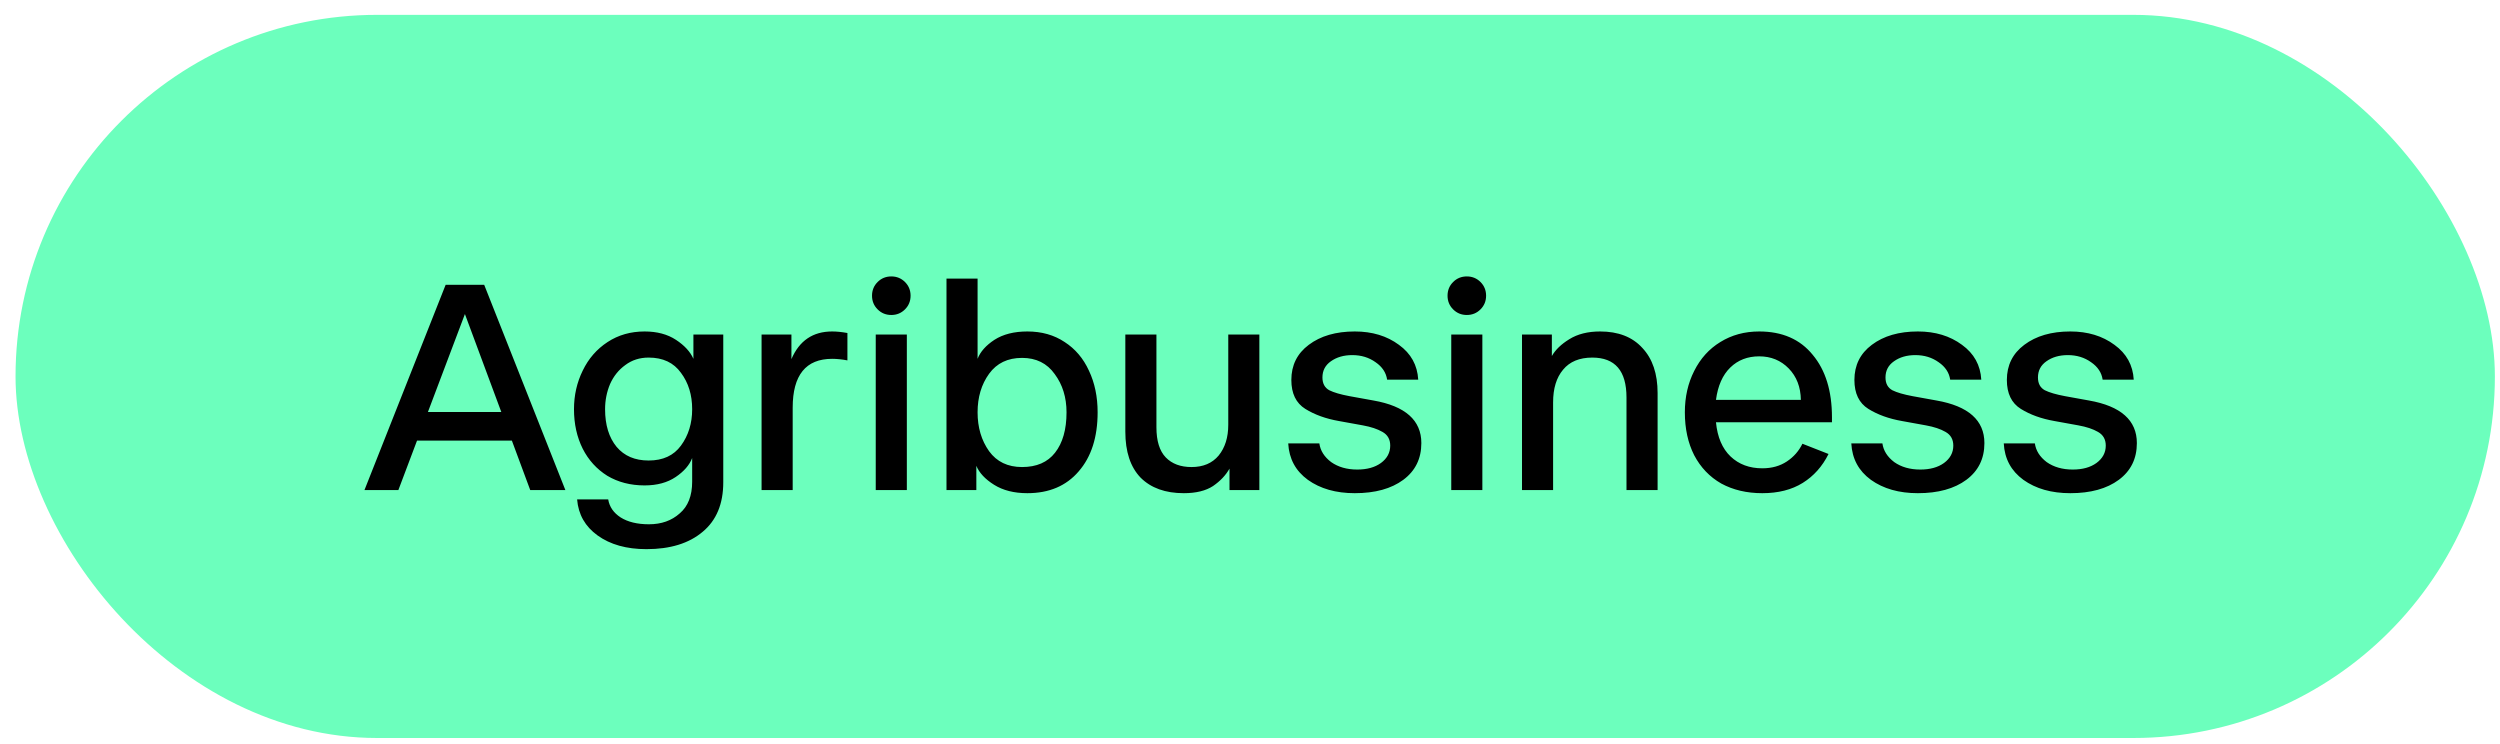 <svg width="121" height="36" viewBox="0 0 121 36" fill="none" xmlns="http://www.w3.org/2000/svg">
<rect x="0.752" y="0.719" width="120" height="35" rx="17.5" fill="#6CFFBD"/>
<path d="M27.364 23.719H25.663L24.775 21.326H20.184L19.281 23.719H17.64L21.569 13.785H23.435L27.364 23.719ZM22.502 15.2L20.711 19.941H24.263L22.502 15.2ZM31.288 26.579C30.325 26.579 29.537 26.358 28.925 25.917C28.323 25.485 27.992 24.903 27.932 24.171H29.437C29.497 24.532 29.698 24.823 30.039 25.044C30.39 25.265 30.847 25.375 31.409 25.375C32.011 25.375 32.507 25.199 32.899 24.848C33.3 24.507 33.501 23.995 33.501 23.313V22.169C33.37 22.51 33.105 22.816 32.703 23.087C32.302 23.358 31.8 23.494 31.198 23.494C30.516 23.494 29.913 23.338 29.392 23.027C28.88 22.706 28.483 22.269 28.203 21.717C27.922 21.155 27.781 20.518 27.781 19.806C27.781 19.133 27.922 18.511 28.203 17.939C28.483 17.357 28.885 16.896 29.407 16.555C29.928 16.213 30.526 16.043 31.198 16.043C31.8 16.043 32.307 16.178 32.718 16.449C33.13 16.72 33.411 17.026 33.561 17.367V16.193H35.006V23.343C35.006 24.387 34.675 25.184 34.013 25.736C33.35 26.298 32.442 26.579 31.288 26.579ZM31.394 22.289C32.086 22.289 32.608 22.049 32.959 21.567C33.32 21.075 33.501 20.488 33.501 19.806C33.501 19.113 33.32 18.526 32.959 18.045C32.608 17.553 32.086 17.307 31.394 17.307C30.962 17.307 30.586 17.427 30.265 17.668C29.944 17.899 29.698 18.205 29.527 18.587C29.367 18.968 29.286 19.374 29.286 19.806C29.286 20.568 29.472 21.175 29.843 21.627C30.215 22.069 30.731 22.289 31.394 22.289ZM36.86 23.719V16.193H38.305V17.382C38.687 16.489 39.344 16.043 40.277 16.043C40.498 16.043 40.744 16.068 41.015 16.118V17.443C40.744 17.392 40.498 17.367 40.277 17.367C39.003 17.367 38.366 18.155 38.366 19.73V23.719H36.86ZM43.139 15.245C42.878 15.245 42.657 15.155 42.477 14.974C42.296 14.793 42.206 14.573 42.206 14.312C42.206 14.051 42.296 13.83 42.477 13.649C42.657 13.469 42.878 13.379 43.139 13.379C43.4 13.379 43.62 13.469 43.801 13.649C43.982 13.83 44.072 14.051 44.072 14.312C44.072 14.573 43.982 14.793 43.801 14.974C43.62 15.155 43.4 15.245 43.139 15.245ZM43.891 23.719H42.386V16.193H43.891V23.719ZM49.724 23.87C49.081 23.87 48.544 23.734 48.113 23.463C47.681 23.192 47.395 22.886 47.255 22.545V23.719H45.81V13.484H47.315V17.367C47.446 17.026 47.717 16.72 48.128 16.449C48.55 16.178 49.081 16.043 49.724 16.043C50.416 16.043 51.018 16.213 51.53 16.555C52.042 16.886 52.433 17.347 52.704 17.939C52.985 18.531 53.125 19.204 53.125 19.956C53.125 21.16 52.819 22.114 52.207 22.816C51.605 23.518 50.777 23.87 49.724 23.87ZM49.468 22.605C50.17 22.605 50.702 22.375 51.063 21.913C51.434 21.441 51.62 20.789 51.62 19.956C51.62 19.234 51.429 18.617 51.048 18.105C50.677 17.583 50.15 17.322 49.468 17.322C48.775 17.322 48.243 17.578 47.872 18.09C47.501 18.602 47.315 19.224 47.315 19.956C47.315 20.689 47.501 21.316 47.872 21.838C48.243 22.349 48.775 22.605 49.468 22.605ZM57.296 23.87C56.403 23.87 55.705 23.619 55.204 23.117C54.712 22.605 54.466 21.863 54.466 20.89V16.193H55.971V20.679C55.971 21.341 56.122 21.828 56.423 22.139C56.724 22.45 57.14 22.605 57.672 22.605C58.234 22.605 58.671 22.42 58.982 22.049C59.293 21.667 59.448 21.17 59.448 20.558V16.193H60.953V23.719H59.508V22.681C59.328 23.002 59.062 23.283 58.711 23.524C58.36 23.754 57.888 23.87 57.296 23.87ZM65.572 23.87C64.658 23.87 63.901 23.654 63.299 23.223C62.707 22.791 62.391 22.204 62.35 21.461H63.856C63.906 21.813 64.096 22.114 64.428 22.365C64.769 22.605 65.19 22.726 65.692 22.726C66.164 22.726 66.545 22.62 66.836 22.41C67.137 22.189 67.287 21.908 67.287 21.567C67.287 21.266 67.162 21.045 66.911 20.904C66.67 20.764 66.354 20.659 65.963 20.588L64.804 20.378C64.172 20.267 63.63 20.072 63.178 19.791C62.727 19.51 62.501 19.043 62.501 18.391C62.501 17.678 62.782 17.111 63.344 16.69C63.916 16.259 64.658 16.043 65.572 16.043C66.414 16.043 67.127 16.259 67.709 16.69C68.291 17.111 68.602 17.673 68.642 18.376H67.137C67.087 18.035 66.901 17.754 66.58 17.533C66.259 17.302 65.883 17.187 65.451 17.187C65.04 17.187 64.694 17.287 64.412 17.488C64.142 17.678 64.006 17.939 64.006 18.27C64.006 18.561 64.117 18.767 64.337 18.888C64.558 18.998 64.884 19.093 65.316 19.174L66.475 19.384C68.02 19.655 68.793 20.343 68.793 21.446C68.793 22.199 68.502 22.791 67.92 23.223C67.338 23.654 66.555 23.87 65.572 23.87ZM70.994 15.245C70.733 15.245 70.512 15.155 70.332 14.974C70.151 14.793 70.061 14.573 70.061 14.312C70.061 14.051 70.151 13.83 70.332 13.649C70.512 13.469 70.733 13.379 70.994 13.379C71.255 13.379 71.475 13.469 71.656 13.649C71.837 13.83 71.927 14.051 71.927 14.312C71.927 14.573 71.837 14.793 71.656 14.974C71.475 15.155 71.255 15.245 70.994 15.245ZM71.746 23.719H70.241V16.193H71.746V23.719ZM73.665 23.719V16.193H75.11V17.232C75.281 16.931 75.561 16.66 75.953 16.419C76.354 16.168 76.851 16.043 77.443 16.043C78.326 16.043 79.008 16.309 79.49 16.84C79.982 17.362 80.228 18.09 80.228 19.023V23.719H78.722V19.234C78.722 17.949 78.171 17.307 77.067 17.307C76.445 17.307 75.973 17.503 75.652 17.894C75.331 18.275 75.17 18.802 75.17 19.475V23.719H73.665ZM88.667 20.438H83.053C83.123 21.16 83.359 21.712 83.76 22.094C84.162 22.475 84.673 22.666 85.296 22.666C85.757 22.666 86.153 22.555 86.485 22.334C86.816 22.114 87.067 21.828 87.237 21.477L88.501 21.973C88.201 22.575 87.784 23.042 87.252 23.373C86.72 23.704 86.068 23.87 85.296 23.87C84.543 23.87 83.881 23.714 83.309 23.403C82.747 23.082 82.31 22.625 81.999 22.033C81.698 21.441 81.547 20.749 81.547 19.956C81.547 19.214 81.698 18.546 81.999 17.954C82.3 17.352 82.722 16.886 83.263 16.555C83.815 16.213 84.442 16.043 85.145 16.043C86.259 16.043 87.122 16.419 87.734 17.172C88.356 17.914 88.667 18.923 88.667 20.197V20.438ZM87.162 19.354C87.152 18.732 86.956 18.225 86.575 17.834C86.194 17.443 85.717 17.247 85.145 17.247C84.583 17.247 84.116 17.427 83.745 17.789C83.374 18.15 83.143 18.672 83.053 19.354H87.162ZM92.824 23.87C91.911 23.87 91.153 23.654 90.551 23.223C89.959 22.791 89.643 22.204 89.603 21.461H91.108C91.158 21.813 91.349 22.114 91.68 22.365C92.021 22.605 92.442 22.726 92.944 22.726C93.416 22.726 93.797 22.62 94.088 22.41C94.389 22.189 94.54 21.908 94.54 21.567C94.54 21.266 94.414 21.045 94.163 20.904C93.923 20.764 93.606 20.659 93.215 20.588L92.056 20.378C91.424 20.267 90.882 20.072 90.43 19.791C89.979 19.51 89.753 19.043 89.753 18.391C89.753 17.678 90.034 17.111 90.596 16.69C91.168 16.259 91.911 16.043 92.824 16.043C93.667 16.043 94.379 16.259 94.961 16.69C95.543 17.111 95.854 17.673 95.894 18.376H94.389C94.339 18.035 94.153 17.754 93.832 17.533C93.511 17.302 93.135 17.187 92.703 17.187C92.292 17.187 91.946 17.287 91.665 17.488C91.394 17.678 91.258 17.939 91.258 18.27C91.258 18.561 91.369 18.767 91.59 18.888C91.81 18.998 92.136 19.093 92.568 19.174L93.727 19.384C95.272 19.655 96.045 20.343 96.045 21.446C96.045 22.199 95.754 22.791 95.172 23.223C94.59 23.654 93.807 23.87 92.824 23.87ZM100.203 23.87C99.29 23.87 98.532 23.654 97.93 23.223C97.338 22.791 97.022 22.204 96.982 21.461H98.487C98.537 21.813 98.728 22.114 99.059 22.365C99.4 22.605 99.821 22.726 100.323 22.726C100.795 22.726 101.176 22.62 101.467 22.41C101.768 22.189 101.919 21.908 101.919 21.567C101.919 21.266 101.793 21.045 101.542 20.904C101.302 20.764 100.985 20.659 100.594 20.588L99.435 20.378C98.803 20.267 98.261 20.072 97.809 19.791C97.358 19.51 97.132 19.043 97.132 18.391C97.132 17.678 97.413 17.111 97.975 16.69C98.547 16.259 99.29 16.043 100.203 16.043C101.046 16.043 101.758 16.259 102.34 16.69C102.922 17.111 103.233 17.673 103.273 18.376H101.768C101.718 18.035 101.532 17.754 101.211 17.533C100.89 17.302 100.514 17.187 100.082 17.187C99.671 17.187 99.325 17.287 99.044 17.488C98.773 17.678 98.637 17.939 98.637 18.27C98.637 18.561 98.748 18.767 98.969 18.888C99.189 18.998 99.515 19.093 99.947 19.174L101.106 19.384C102.651 19.655 103.424 20.343 103.424 21.446C103.424 22.199 103.133 22.791 102.551 23.223C101.969 23.654 101.186 23.87 100.203 23.87Z" fill="black"/>
</svg>
